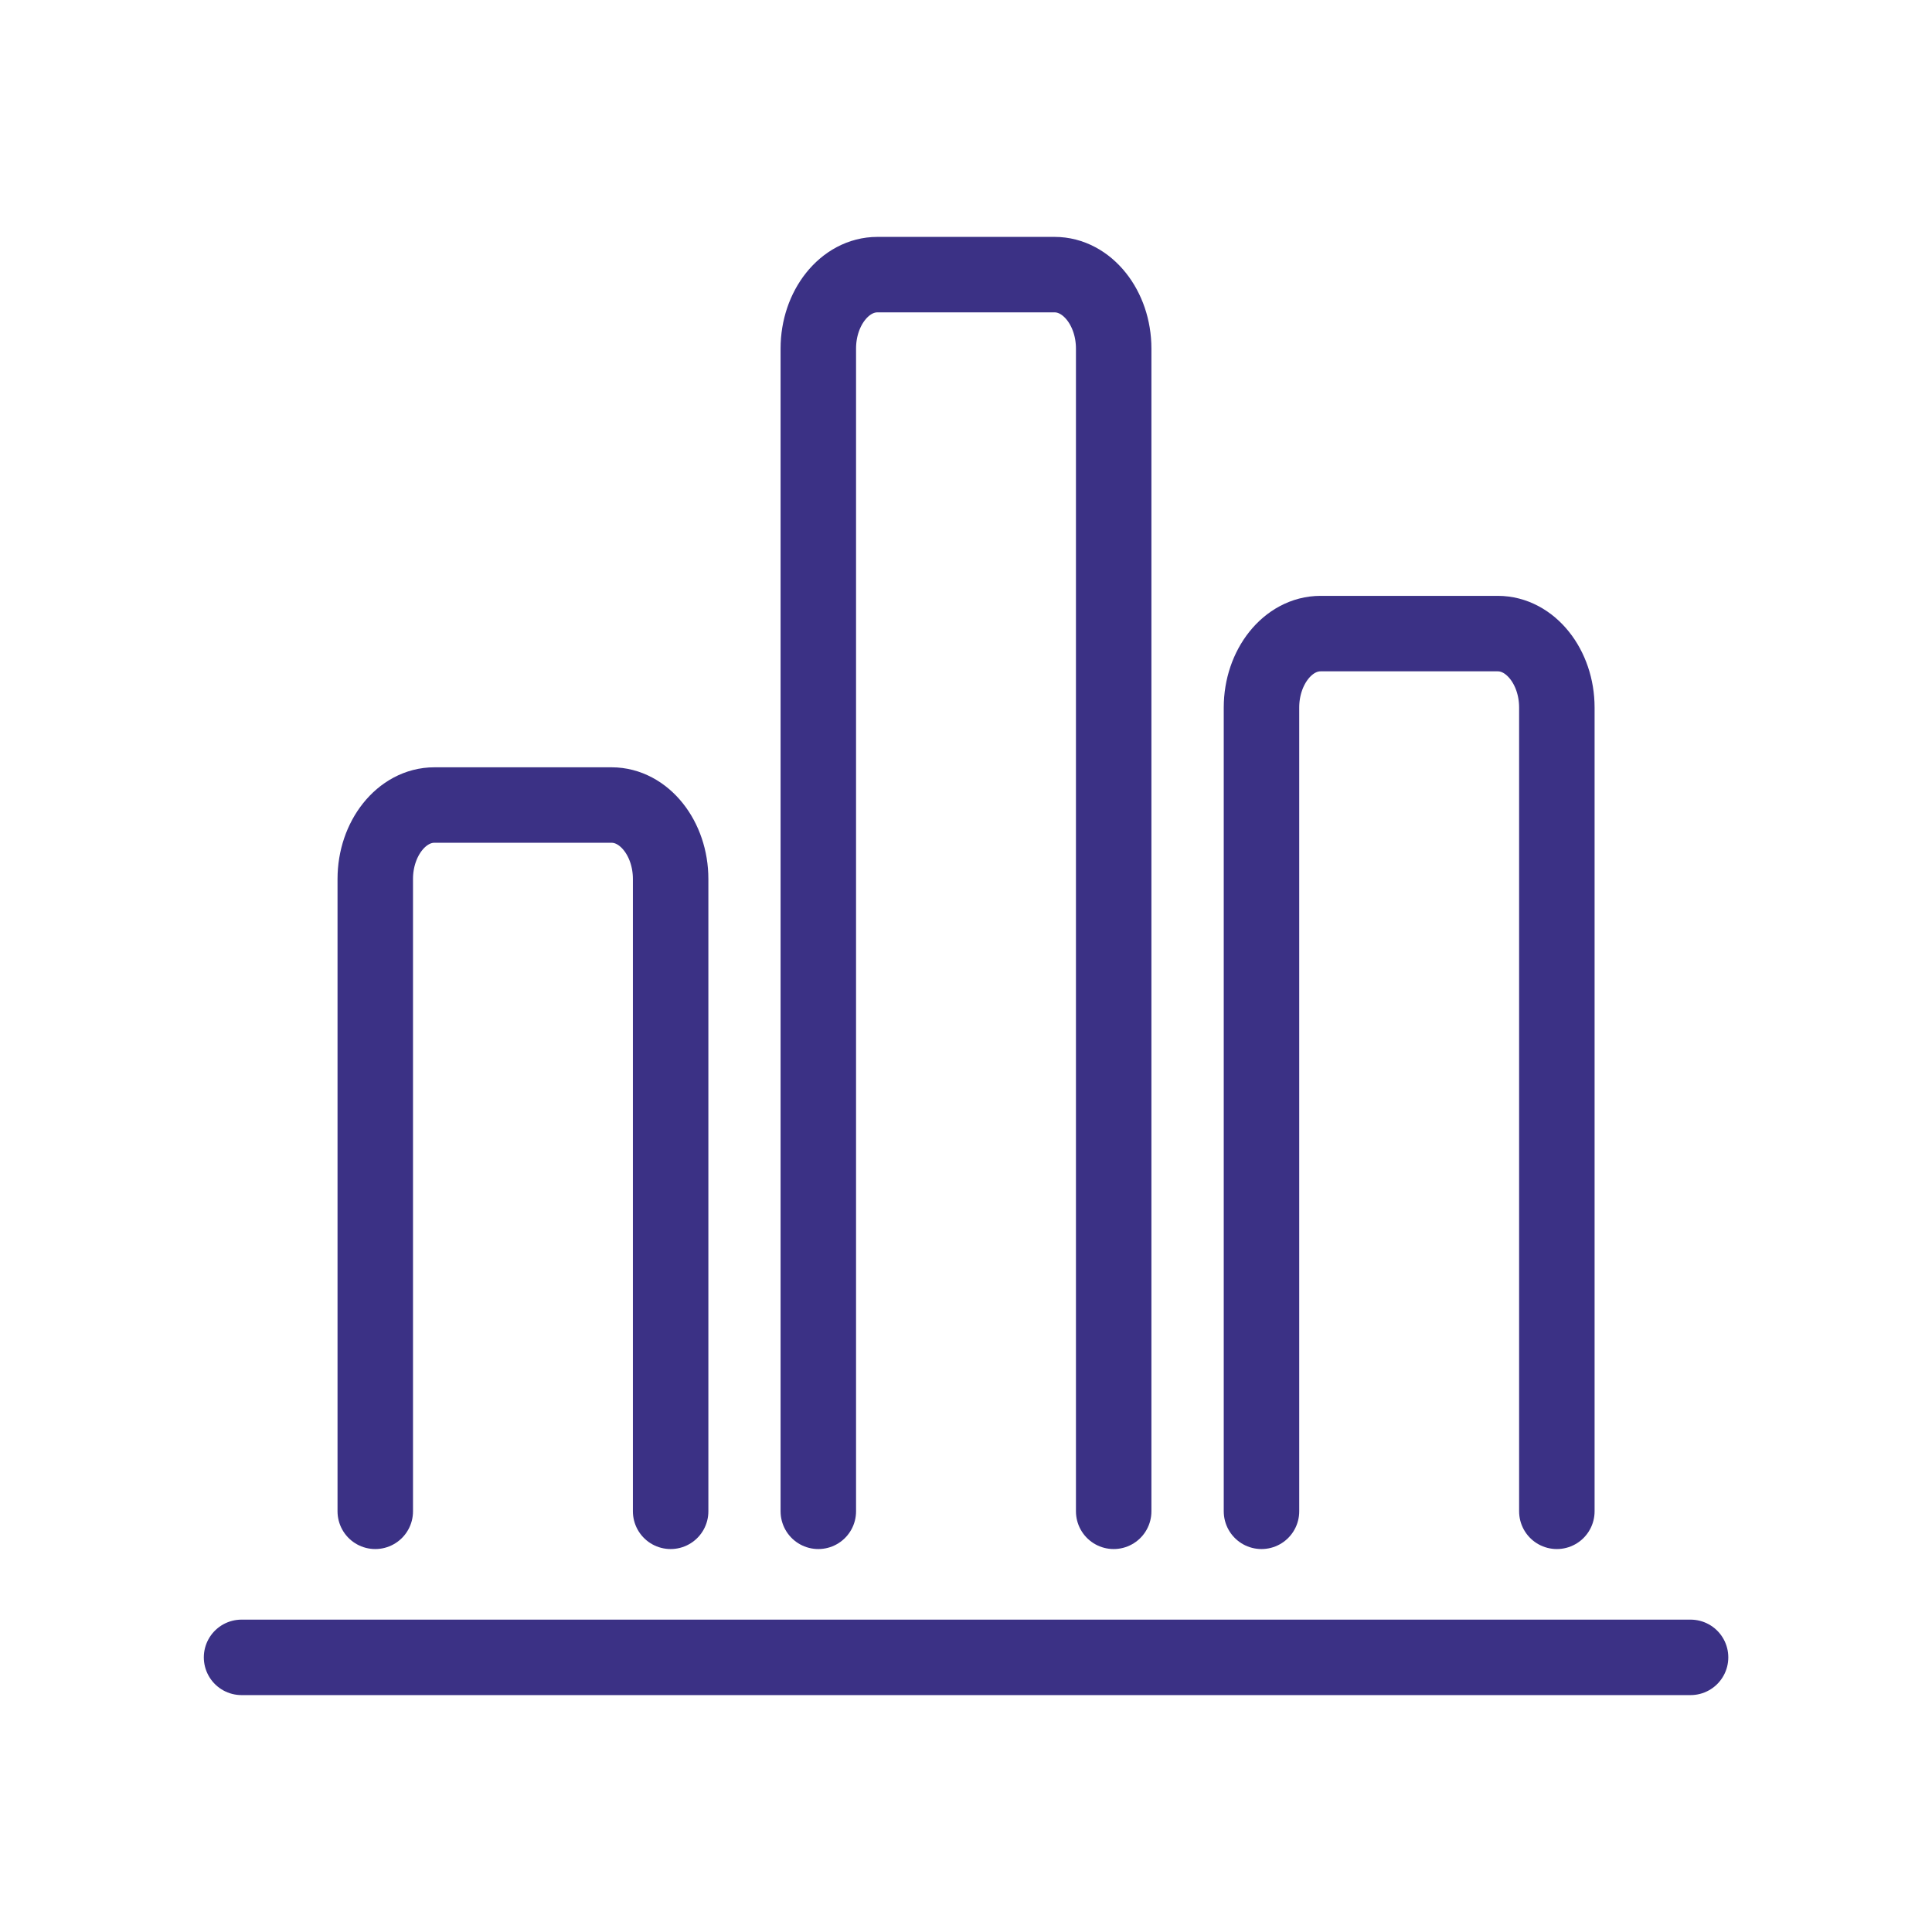 <?xml version="1.0" encoding="UTF-8"?>
<!DOCTYPE svg PUBLIC "-//W3C//DTD SVG 1.1//EN" "http://www.w3.org/Graphics/SVG/1.1/DTD/svg11.dtd">
<!-- Creator: CorelDRAW (Evaluation Version) -->
<svg xmlns="http://www.w3.org/2000/svg" xml:space="preserve" width="22.578mm" height="22.578mm" version="1.1" style="shape-rendering:geometricPrecision; text-rendering:geometricPrecision; image-rendering:optimizeQuality; fill-rule:evenodd; clip-rule:evenodd"
viewBox="0 0 165.88 165.88"
 xmlns:xlink="http://www.w3.org/1999/xlink"
 xmlns:xodm="http://www.corel.com/coreldraw/odm/2003">
 <defs>
  <style type="text/css">
   <![CDATA[
    .str0 {stroke:#3B3185;stroke-width:6.48;stroke-linecap:round;stroke-linejoin:round;stroke-miterlimit:22.926}
    .fil0 {fill:none}
   ]]>
  </style>
 </defs>
 <g id="Layer_x0020_1">
  <g id="_2103151022752">
   <g>
    <rect class="fil0" x="-0" y="-0" width="165.88" height="165.88"/>
    <rect class="fil0" x="10.37" y="10.37" width="145.15" height="145.15" rx="72.57" ry="72.57"/>
    <rect class="fil0" x="10.37" y="10.37" width="145.15" height="145.15"/>
    <rect class="fil0" x="20.74" y="20.74" width="124.41" height="124.41"/>
    <line class="fil0" x1="165.88" y1="0" x2="-0" y2= "165.88" />
    <line class="fil0" x1="-0" y1="0" x2="165.88" y2= "165.88" />
    <rect class="fil0" x="44.06" y="44.06" width="77.76" height="77.76" rx="38.88" ry="38.88"/>
   </g>
   <g>
    <line class="fil0 str0" x1="20.74" y1="142.3" x2="145.15" y2= "142.3" />
    <g>
     <path class="fil0 str0" d="M57.58 129.76l0 -54.29c0,-3.49 -2.28,-6.35 -5.07,-6.35l-15.22 0c-2.79,0 -5.07,2.86 -5.07,6.35l0 54.29"/>
     <path class="fil0 str0" d="M95.62 129.76l0 -99.83c0,-3.49 -2.28,-6.35 -5.07,-6.35l-15.22 0c-2.79,0 -5.07,2.85 -5.07,6.35l0 99.83"/>
     <path class="fil0 str0" d="M133.67 129.76l0 -69.01c0,-3.49 -2.28,-6.35 -5.07,-6.35l-15.22 0c-2.79,0 -5.07,2.86 -5.07,6.35l0 69.01"/>
    </g>
   </g>
  </g>
 </g>
</svg>
